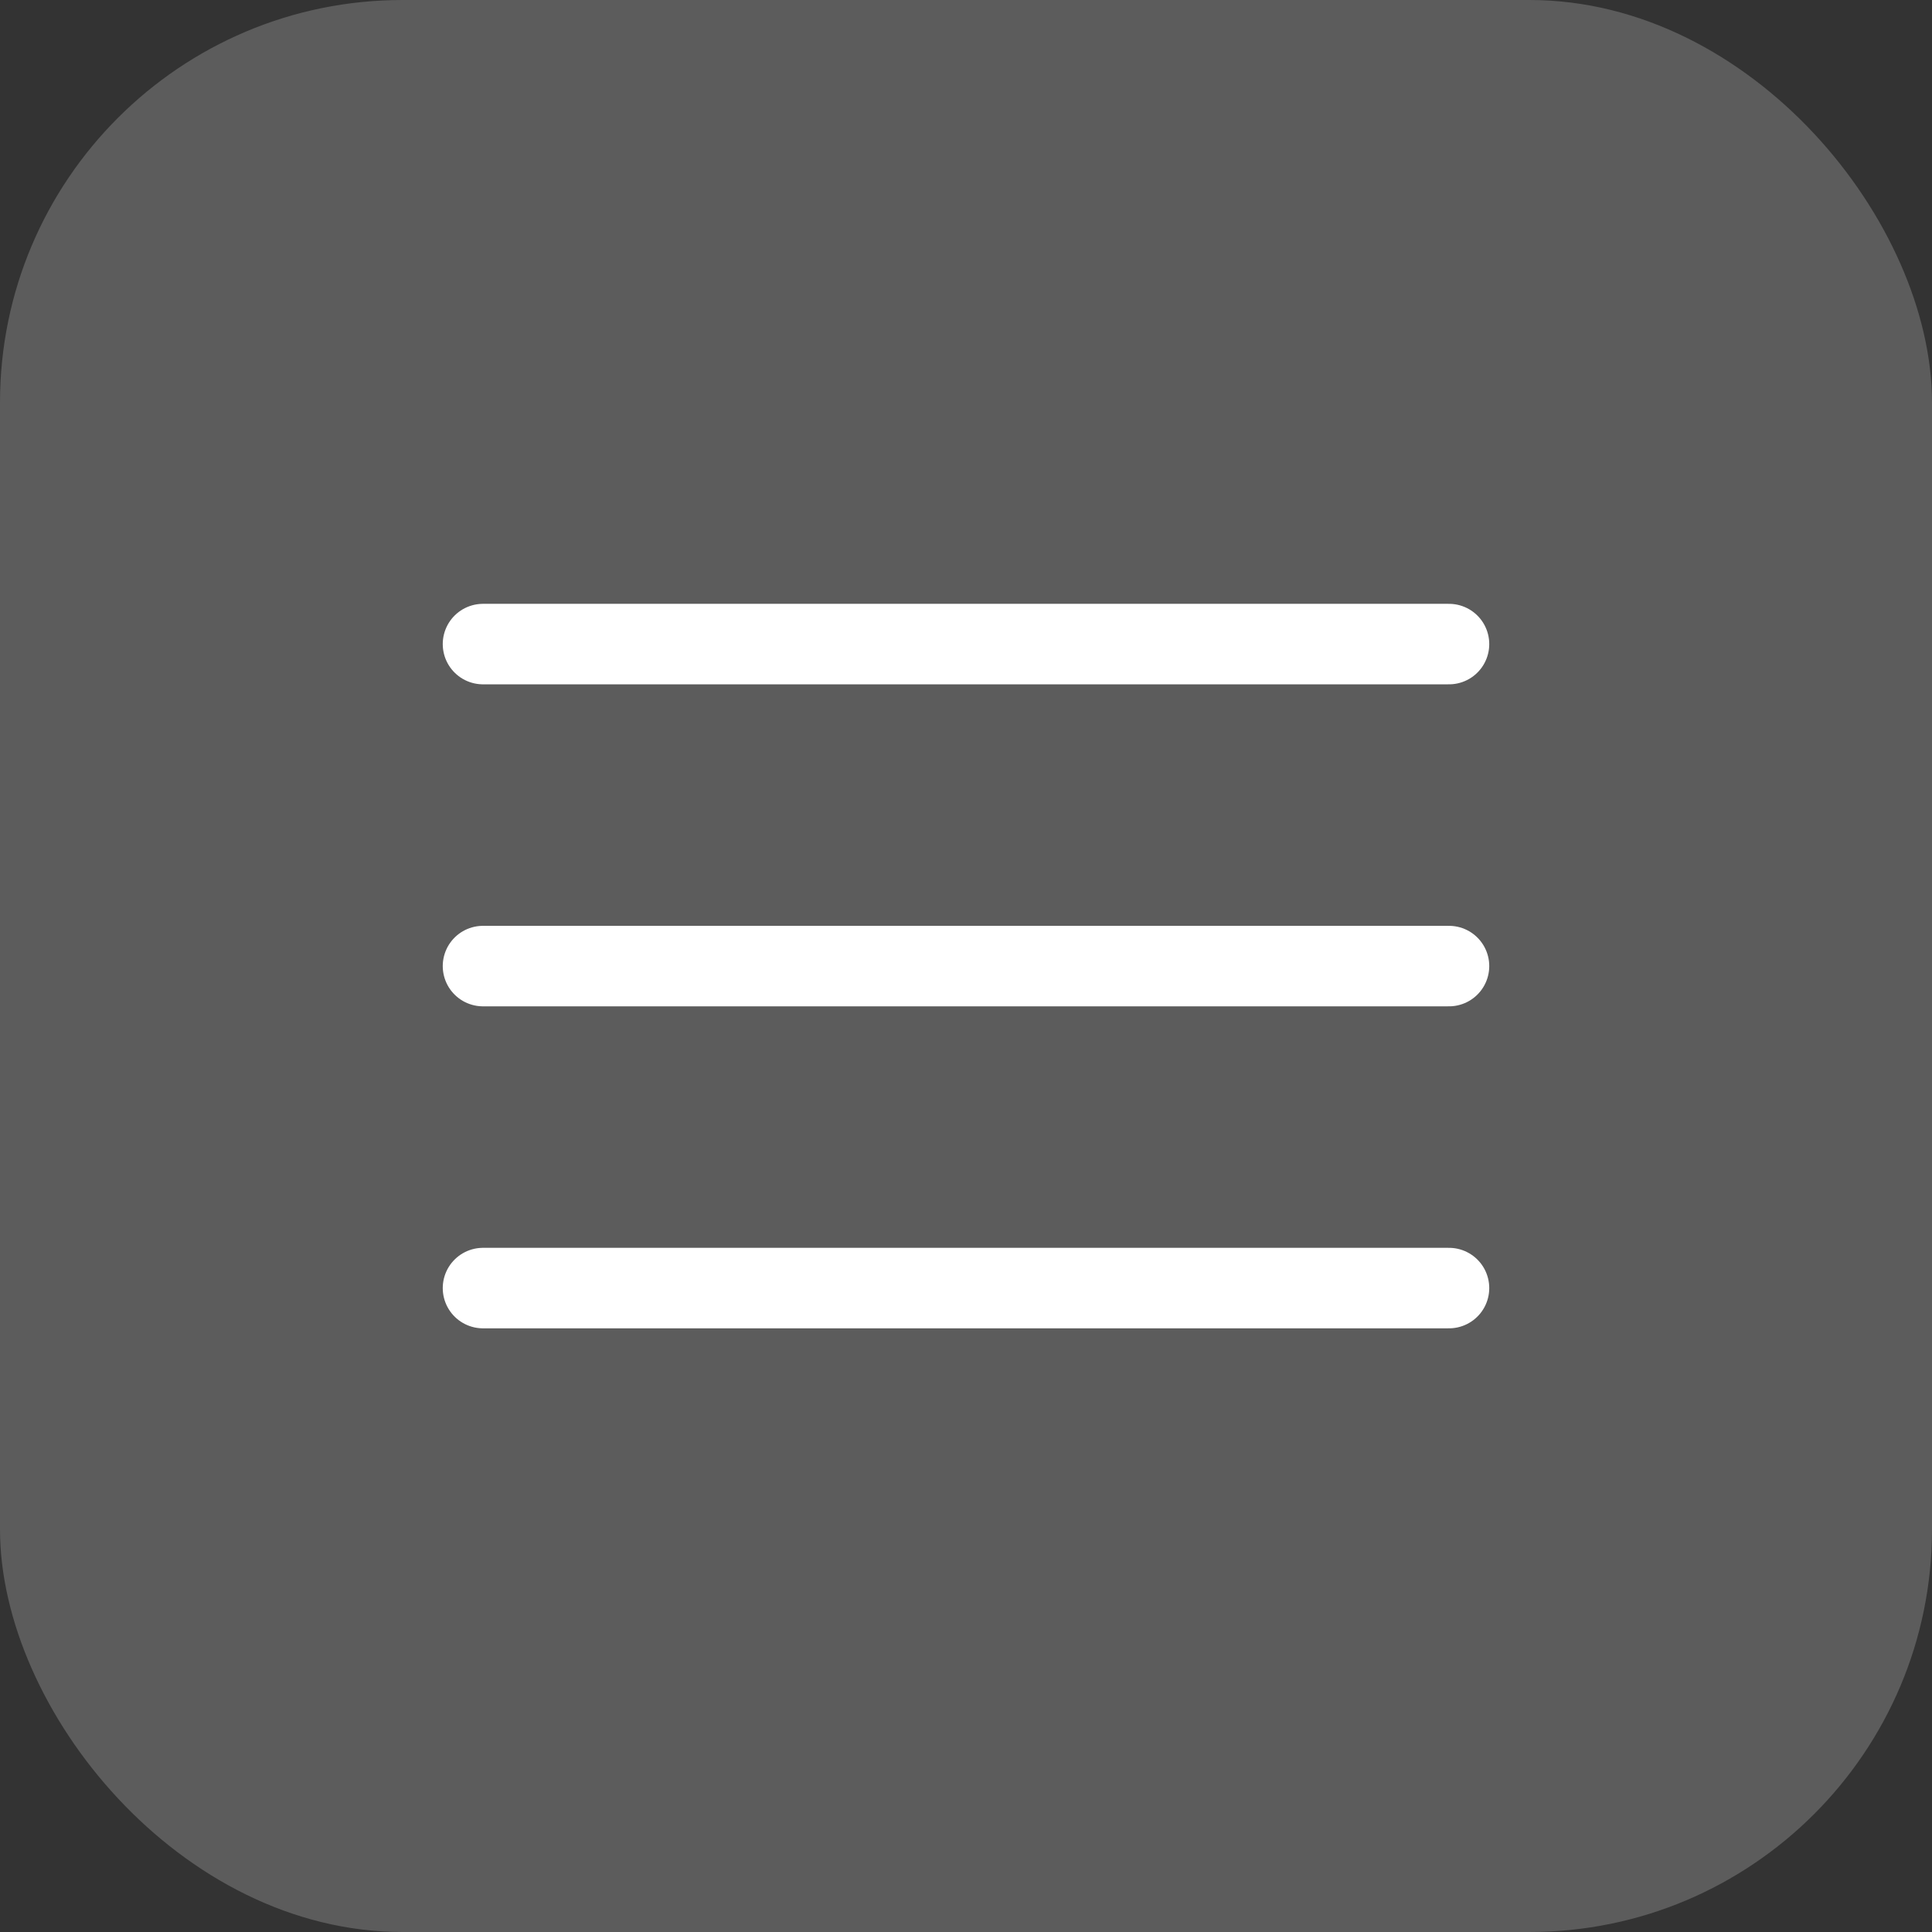 <?xml version="1.0" encoding="UTF-8"?> <svg xmlns="http://www.w3.org/2000/svg" width="24" height="24" viewBox="0 0 24 24" fill="none"><rect x="0" y="0" width="24" height="24" fill="#333333" stroke="none"/><g clip-path="url(#clip0_395_1014)"><rect width="24" height="24" rx="5" fill="white" fill-opacity="0.2"></rect><path d="M6 8.001H18M6 12.001H18M6 16.001H18" stroke="white" stroke-linecap="round" stroke-linejoin="round"></path></g><defs><clipPath id="clip0_395_1014"><rect width="24" height="24" fill="white"></rect></clipPath></defs></svg> 